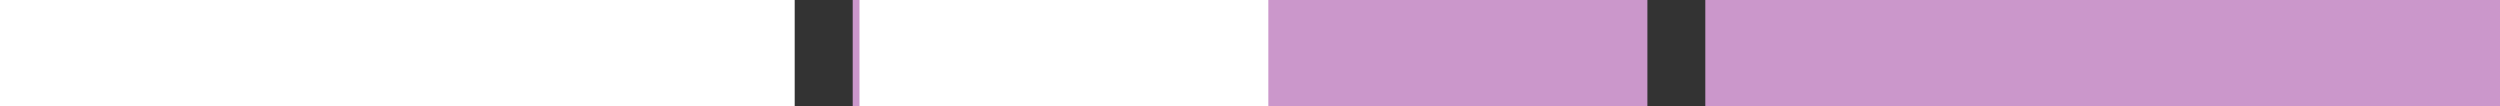 <?xml version="1.0" encoding="UTF-8"?>
<svg id="Ebene_1" xmlns="http://www.w3.org/2000/svg" version="1.1" viewBox="0 0 240 10.18">
  <rect x="0" y="0" width="240" height="10.18" fill="#333333" stroke="none"/>
  <!-- Generator: Adobe Illustrator 29.2.1, SVG Export Plug-In . SVG Version: 2.1.0 Build 116)  -->
  <defs>
    <style>
      .st0 {
        fill: #cb97cb;
      }

      .st1 {
        fill: #fff;
      }
    </style>
  </defs>
  <rect class="st1" width="76.29" height="10.18"/>
  <rect class="st0" x="81.86" width="76.29" height="10.18"/>
  <rect class="st0" x="163.71" width="76.29" height="10.18"/>
  <rect class="st1" x="82.51" width="39.25" height="10.18"/>
</svg>